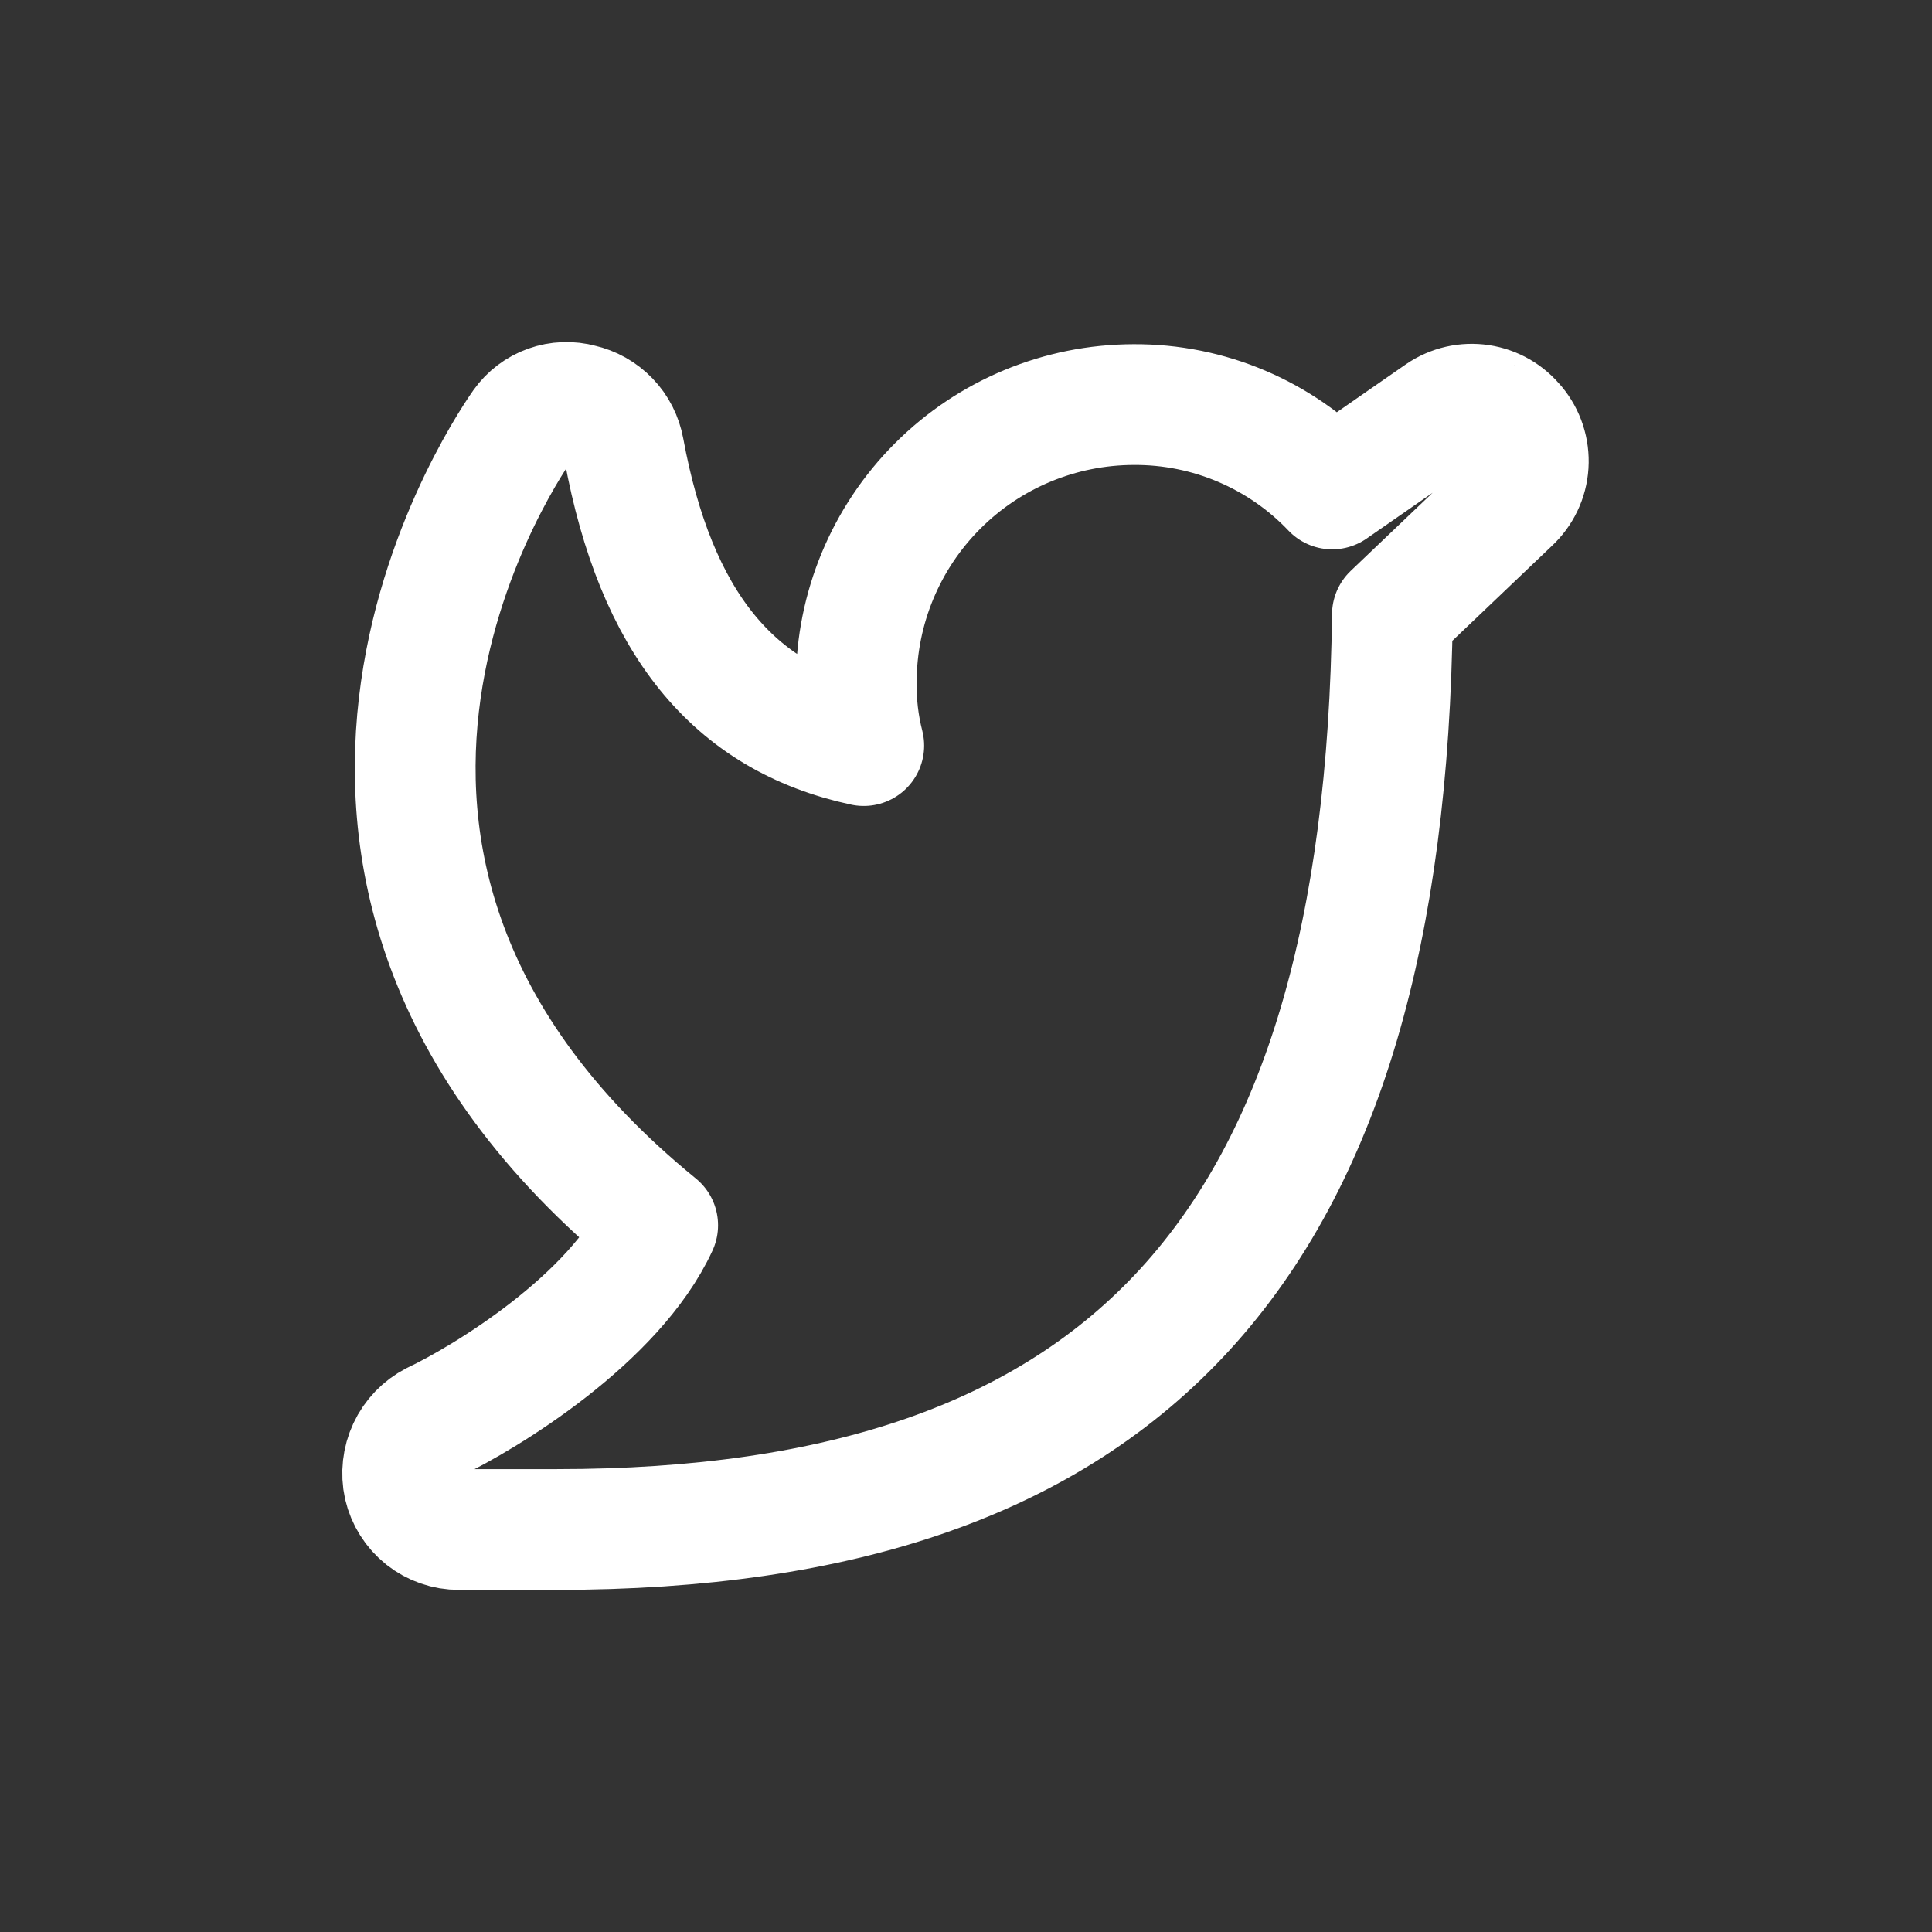 <svg fill="none" height="24" viewBox="0 0 24 24" width="24" xmlns="http://www.w3.org/2000/svg"><rect x="0" y="0" width="24" height="24" fill="#333333" stroke="none"/><path d="m18.822 5.282c-.108-.137-.265-.227-.437-.253-.172-.026-.348.014-.493.113l-1.343.932c-.642-.675-1.536-1.054-2.467-1.048-.913.002-1.789.365-2.434 1.011-.646.646-1.009 1.521-1.011 2.434-.004.267.027.533.093.791-1.629-.349-2.583-1.536-2.98-3.679-.025-.136-.088-.262-.184-.361-.096-.1-.219-.169-.353-.199-.132-.036-.271-.031-.4.015-.129.046-.24.13-.319.241-.048.072-3.889 5.402 1.676 9.942-.535 1.164-2.143 2.141-2.779 2.443-.141.073-.254.19-.321.334s-.085.305-.051.46c.036.154.123.292.247.391.124.098.279.152.437.151h1.211c7.078 0 10.29-3.513 10.383-11.366l1.465-1.397c.131-.121.211-.287.222-.465.011-.178-.046-.353-.16-.49z" stroke="#fff" stroke-linecap="round" stroke-linejoin="round" stroke-width="1.5"/></svg>